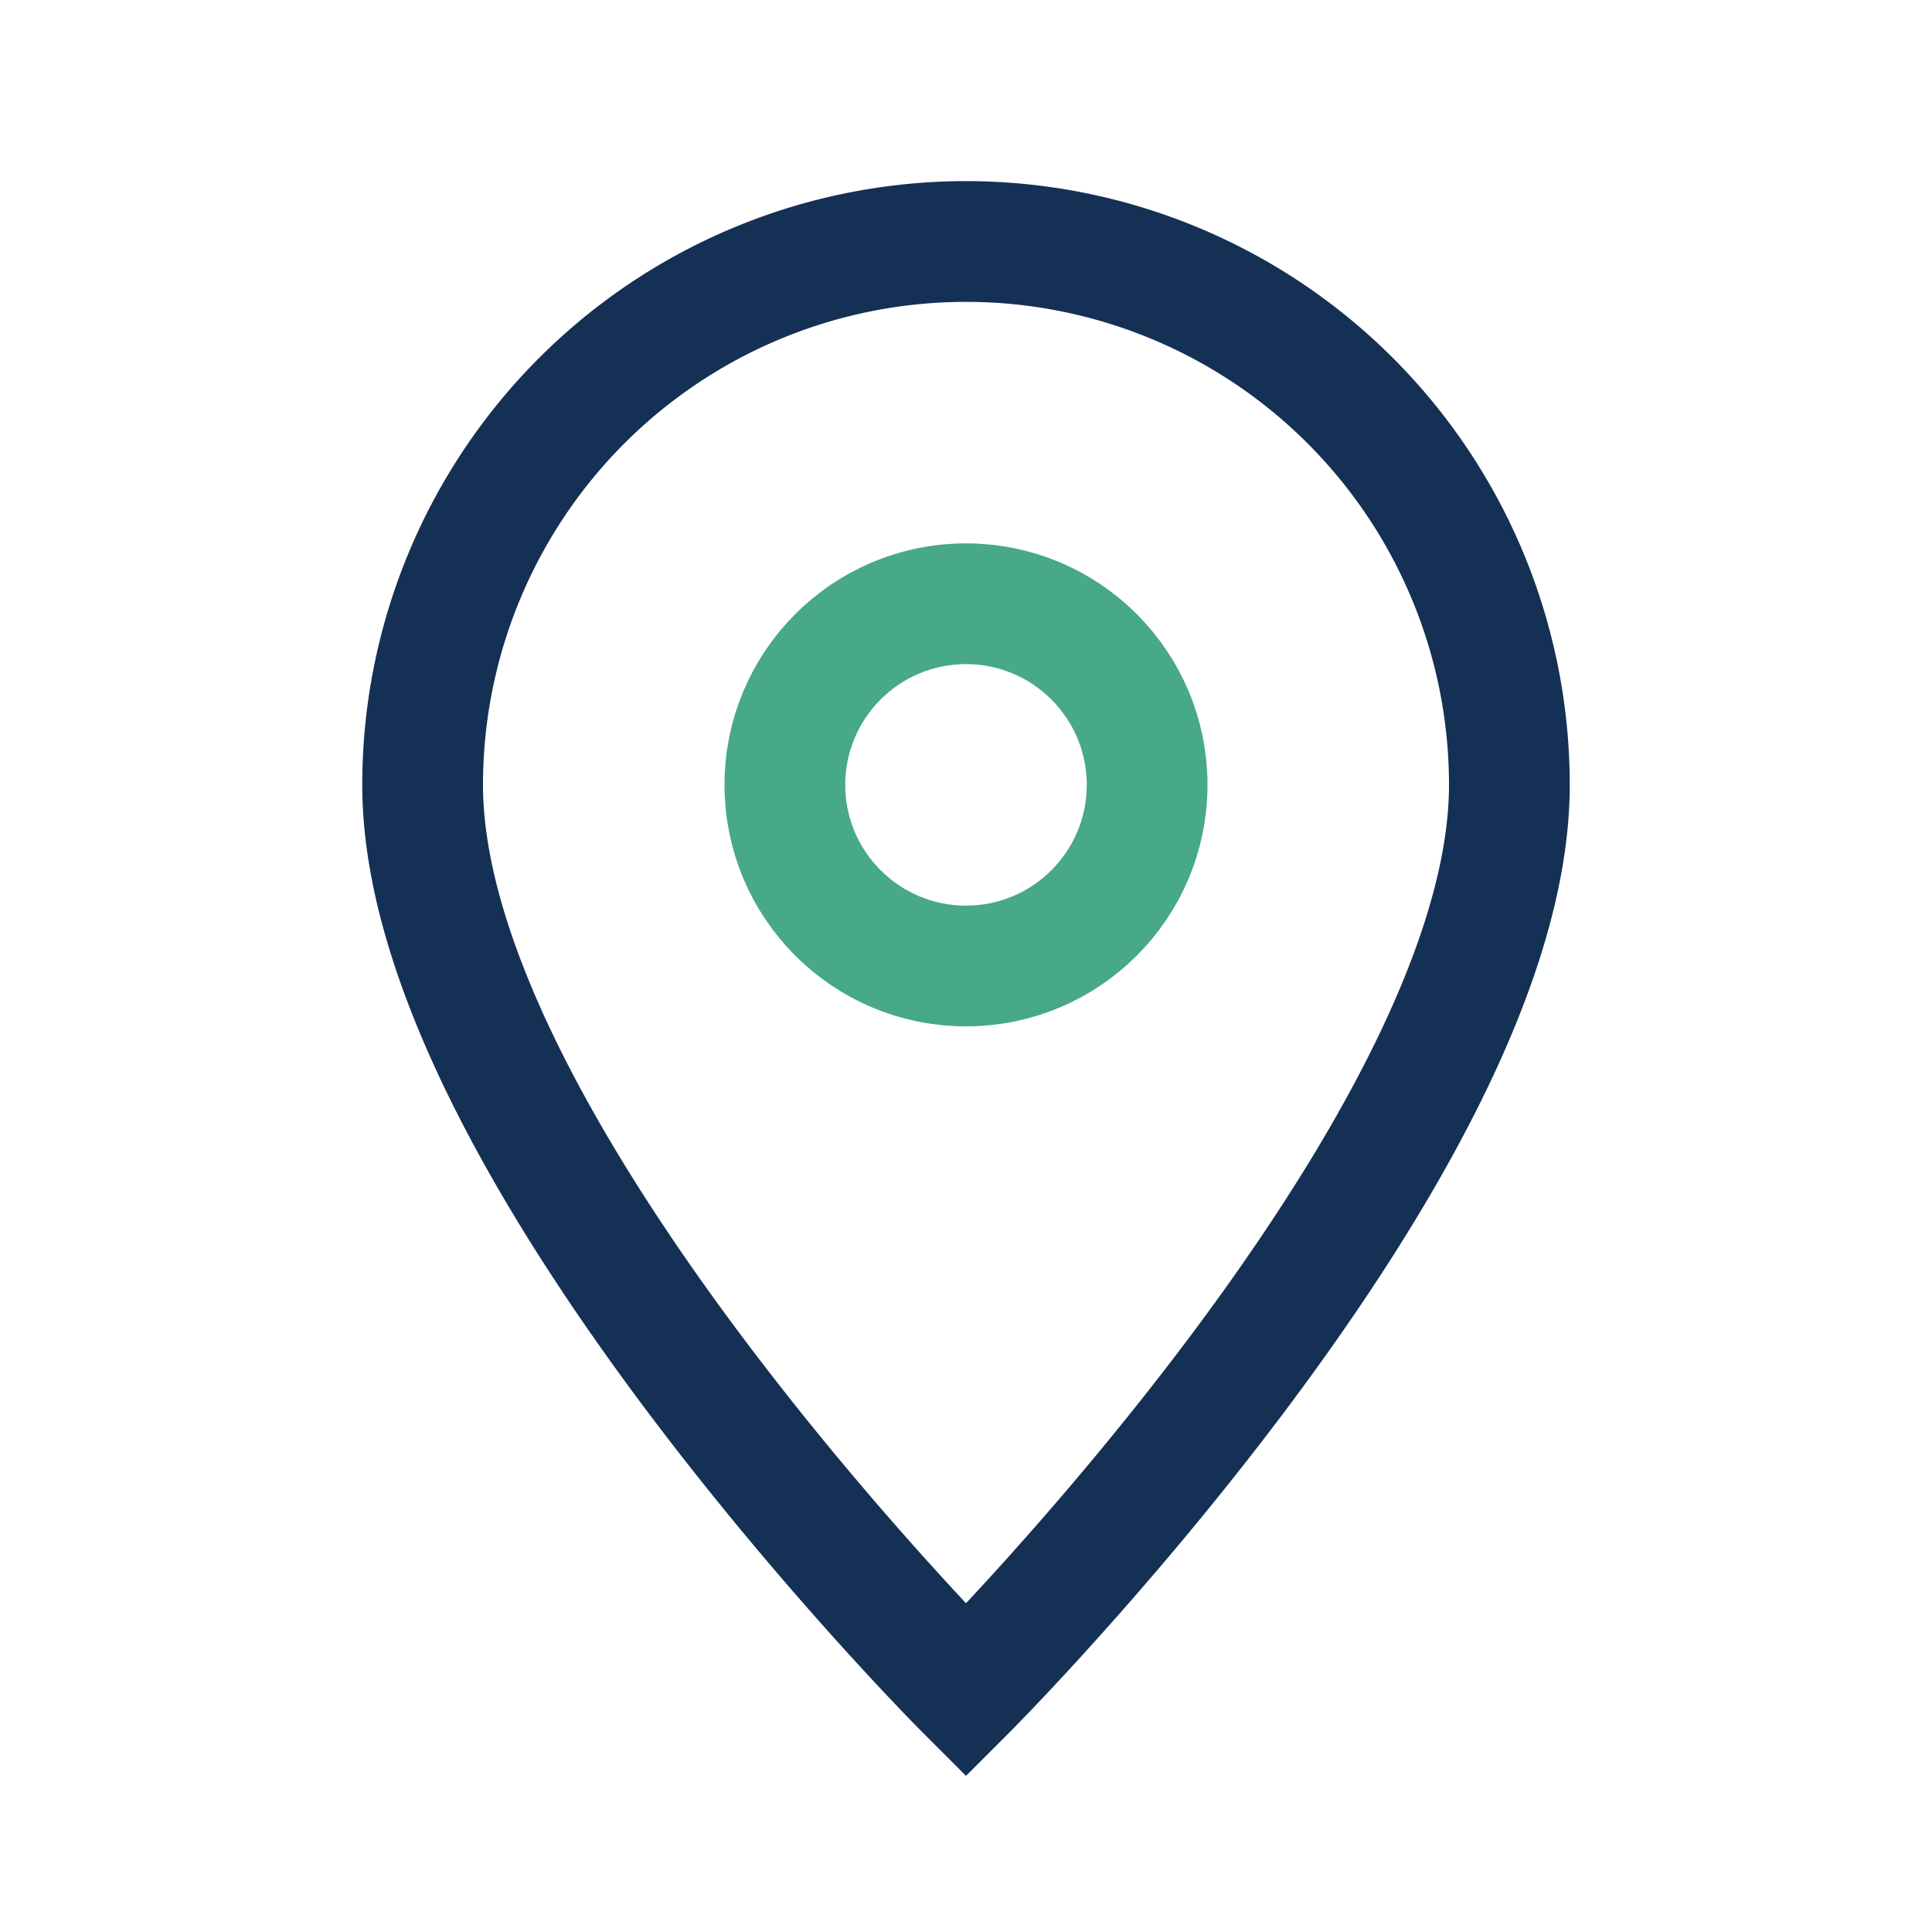 <?xml version="1.0" encoding="UTF-8"?>
<svg xmlns="http://www.w3.org/2000/svg" width="32" height="32" viewBox="0 0 32 32"><path d="M16 28S7 19 7 13a9 9 0 1 1 18 0c0 6-9 15-9 15z" fill="none" stroke="#153055" stroke-width="2"/><circle cx="16" cy="13" r="3" stroke="#47A985" stroke-width="2" fill="none"/></svg>